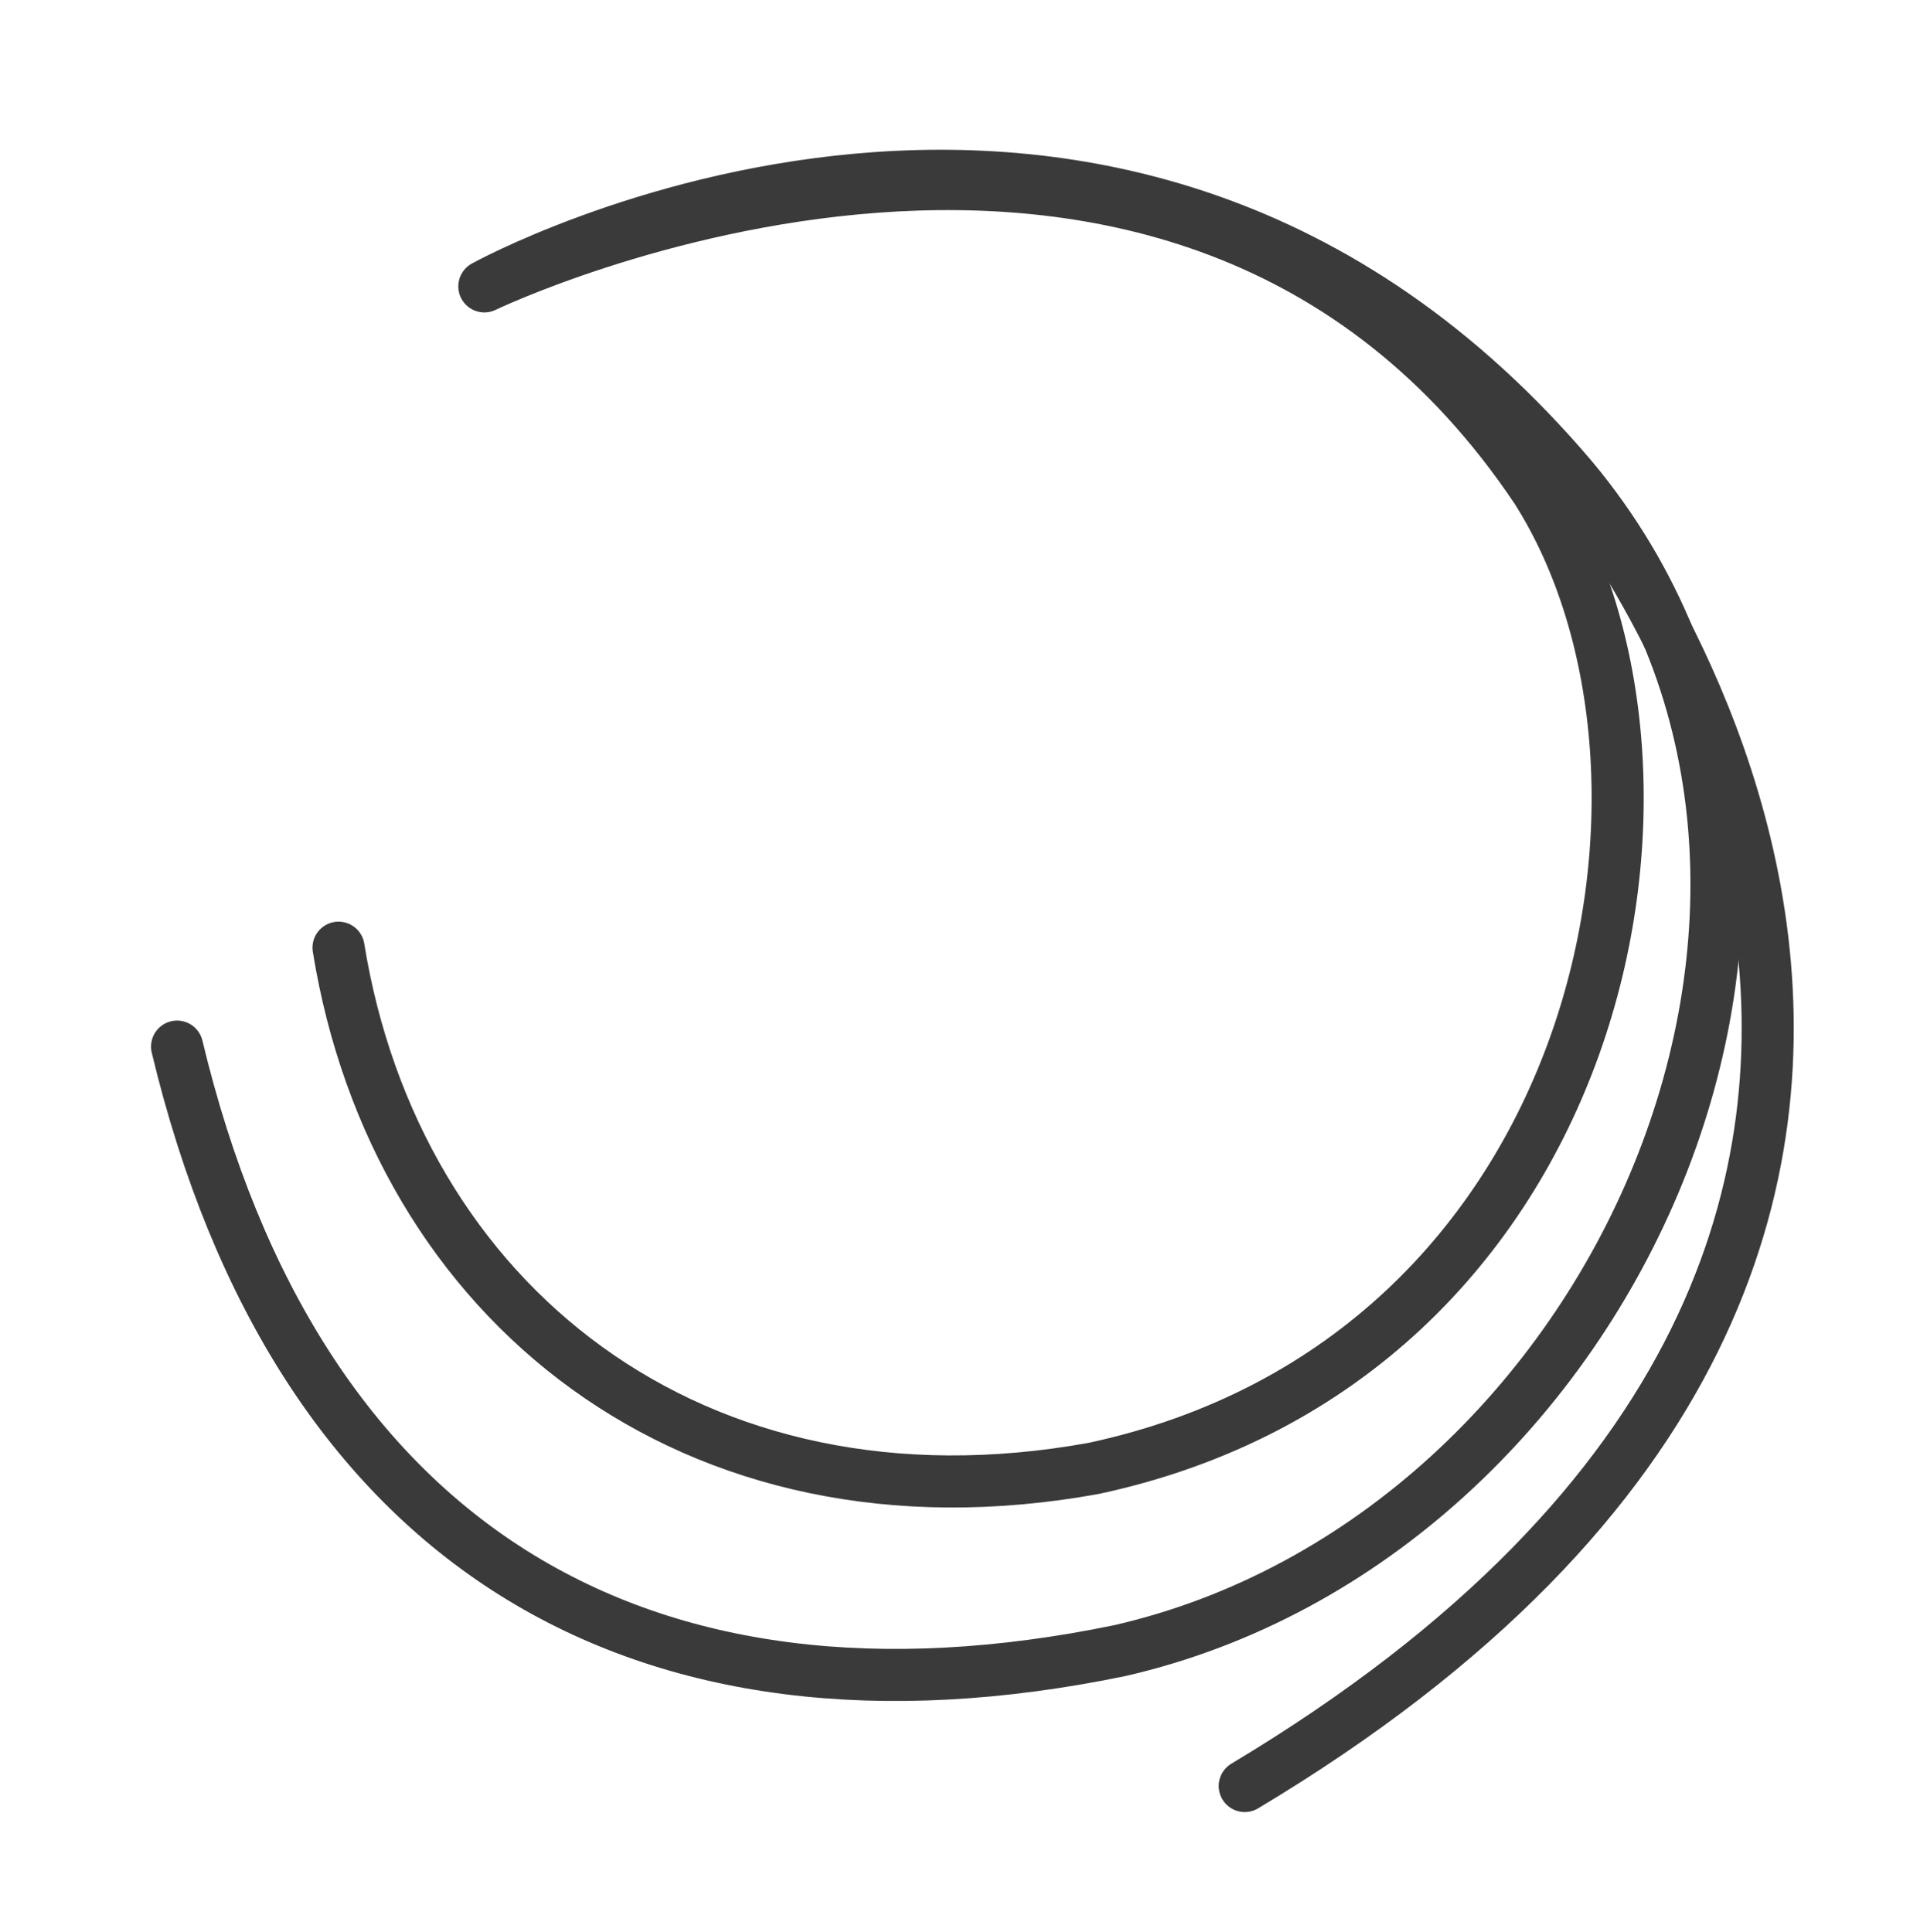 <?xml version="1.0" encoding="utf-8"?>
<!-- Generator: Adobe Illustrator 22.1.0, SVG Export Plug-In . SVG Version: 6.00 Build 0)  -->
<svg version="1.1" id="Layer_1" xmlns="http://www.w3.org/2000/svg" xmlns:xlink="http://www.w3.org/1999/xlink" x="0px" y="0px"
	 viewBox="0 0 37 37.1" style="enable-background:new 0 0 37 37.1;" xml:space="preserve">
<style type="text/css">
	.st0{fill:none;stroke:#999999;stroke-linecap:round;stroke-linejoin:round;stroke-miterlimit:10;}
	
		.st1{fill:none;stroke:#999999;stroke-linecap:round;stroke-linejoin:round;stroke-miterlimit:10;stroke-dasharray:20,30,20,20,20,12;}
	.st2{fill:#999999;}
	.st3{fill:none;stroke:#999999;stroke-linecap:round;stroke-miterlimit:10;}
	.st4{fill:none;stroke:#999999;stroke-miterlimit:10;}
	.st5{fill:none;stroke:#999999;stroke-width:0.75;stroke-linecap:round;stroke-miterlimit:10;}
	.st6{opacity:0.16;}
	.st7{fill:none;stroke:#3A3A3A;stroke-linecap:round;stroke-linejoin:round;stroke-miterlimit:10;}
	
		.st8{fill:none;stroke:#3A3A3A;stroke-linecap:round;stroke-linejoin:round;stroke-miterlimit:10;stroke-dasharray:20,30,20,20,20,12;}
	.st9{fill:#3A3A3A;}
	.st10{fill:none;stroke:#3A3A3A;stroke-linecap:round;stroke-miterlimit:10;}
	.st11{fill:none;stroke:#3A3A3A;stroke-miterlimit:10;}
	.st12{fill:none;stroke:#3A3A3A;stroke-width:0.75;stroke-linecap:round;stroke-miterlimit:10;}
	.st13{fill:none;stroke:#000000;stroke-linecap:round;stroke-linejoin:round;stroke-miterlimit:10;}
	
		.st14{fill:none;stroke:#000000;stroke-linecap:round;stroke-linejoin:round;stroke-miterlimit:10;stroke-dasharray:20,30,20,20,20,12;}
	.st15{fill:none;stroke:#000000;stroke-linecap:round;stroke-miterlimit:10;}
	.st16{fill:none;stroke:#000000;stroke-miterlimit:10;}
	.st17{fill:none;stroke:#000000;stroke-width:0.75;stroke-linecap:round;stroke-miterlimit:10;}
	.st18{fill:#22B473;}
</style>
<path class="st7" d="M6.5,18.2C7.6,25,13.3,29.6,21,28.2c9.8-2.1,12-13.3,8.5-18.8C22.6-0.9,9.3,5.5,9.3,5.5s12.1-6.7,20.9,3.7
	c6.4,7.7,0.9,20.3-8.7,22.5c-9.2,1.9-15.8-2-18.1-11.6"/>
<path class="st7" d="M30,9c0,0,12.1,14.4-6.1,25.3"/>
</svg>
